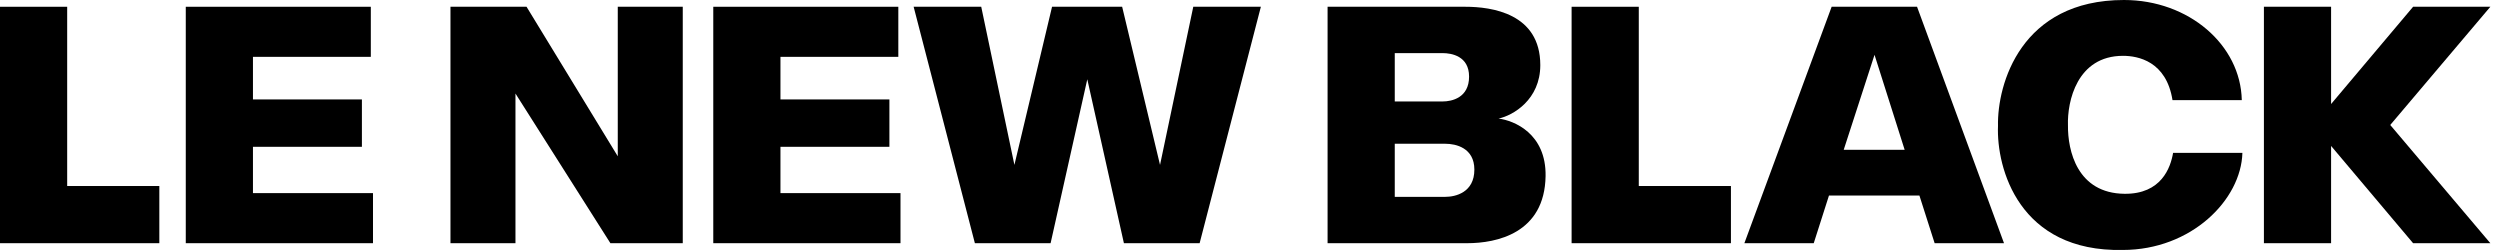 <svg id="lenewblack-wordmark" viewBox="0 0 1240 124" xmlns="http://www.w3.org/2000/svg">
<g>
<path d="M1111.93 49.666C1111.37 22.316 1085.69 0 1053.48 0C1002.42 0 990.556 41.662 991.006 62.493C990.194 83.436 1001.43 125.054 1052.86 123.98C1086.94 123.98 1111.6 99.088 1112.23 75.823H1077.85C1076.61 83.141 1072.04 96.296 1053.79 96.121C1030.25 95.896 1025.57 74.676 1025.71 62.157C1025.3 50.427 1030.14 27.69 1053.01 27.69C1060.44 27.69 1074.5 30.361 1077.56 49.666H1111.93Z" />
<path d="M223.433 120.624V3.354H261.163L306.413 77.518V3.354H338.65V120.624H302.76L255.67 46.399V120.624H223.433Z" />
<path fill-rule="evenodd" clip-rule="evenodd" d="M865.212 120.624L908.495 3.354H950.856L993.987 120.624H959.581L952.023 96.971H907.174L899.616 120.624H865.212ZM944.713 74.312L929.763 27.193L914.477 74.312H944.713Z" />
<path d="M453.166 3.355L483.54 120.624H521.099L539.297 39.322L557.457 120.624H595.016L625.39 3.355H591.864L575.374 81.794L556.587 3.355H521.816L503.145 81.794L486.693 3.355H453.166Z" />
<path d="M1122.9 120.624V3.355H1156.22V51.596L1196.9 3.355H1235.21L1185.56 61.99L1235.21 120.625H1196.9L1156.22 72.384V120.624H1122.9Z" />
<path d="M0 3.356V120.625H79.028V92.264H33.321V3.356H0Z" />
<path d="M92.144 120.625V3.356H183.924V28.194H125.465V49.319H179.502V72.816H125.465V95.787H185.004V120.625H92.144Z" />
<path d="M353.786 3.356V120.625H446.646V95.787H387.107V72.816H441.144V49.319H387.107V28.194H445.566V3.356H353.786Z" />
<path d="M779.514 120.625V3.356H812.835V92.264H858.542V120.625H779.514Z" />
<path fill-rule="evenodd" clip-rule="evenodd" d="M658.48 3.354H726.813C739.736 3.354 763.988 6.585 763.988 32.297C763.988 49.416 750.497 57.27 743.285 58.809C751.06 59.791 766.934 66.297 766.61 87.32C766.171 115.76 742.242 120.624 727.738 120.624H658.48V3.354ZM691.801 71.305H716.941C721.982 71.305 731.284 73.251 731.284 84.133C731.284 95.54 721.811 97.631 716.941 97.631H691.801V71.305ZM691.801 26.348H715.553C719.935 26.348 728.662 27.785 728.662 38.001C728.662 48.537 720.066 50.325 715.553 50.325H691.801V26.348Z" />
</g>
</svg>
